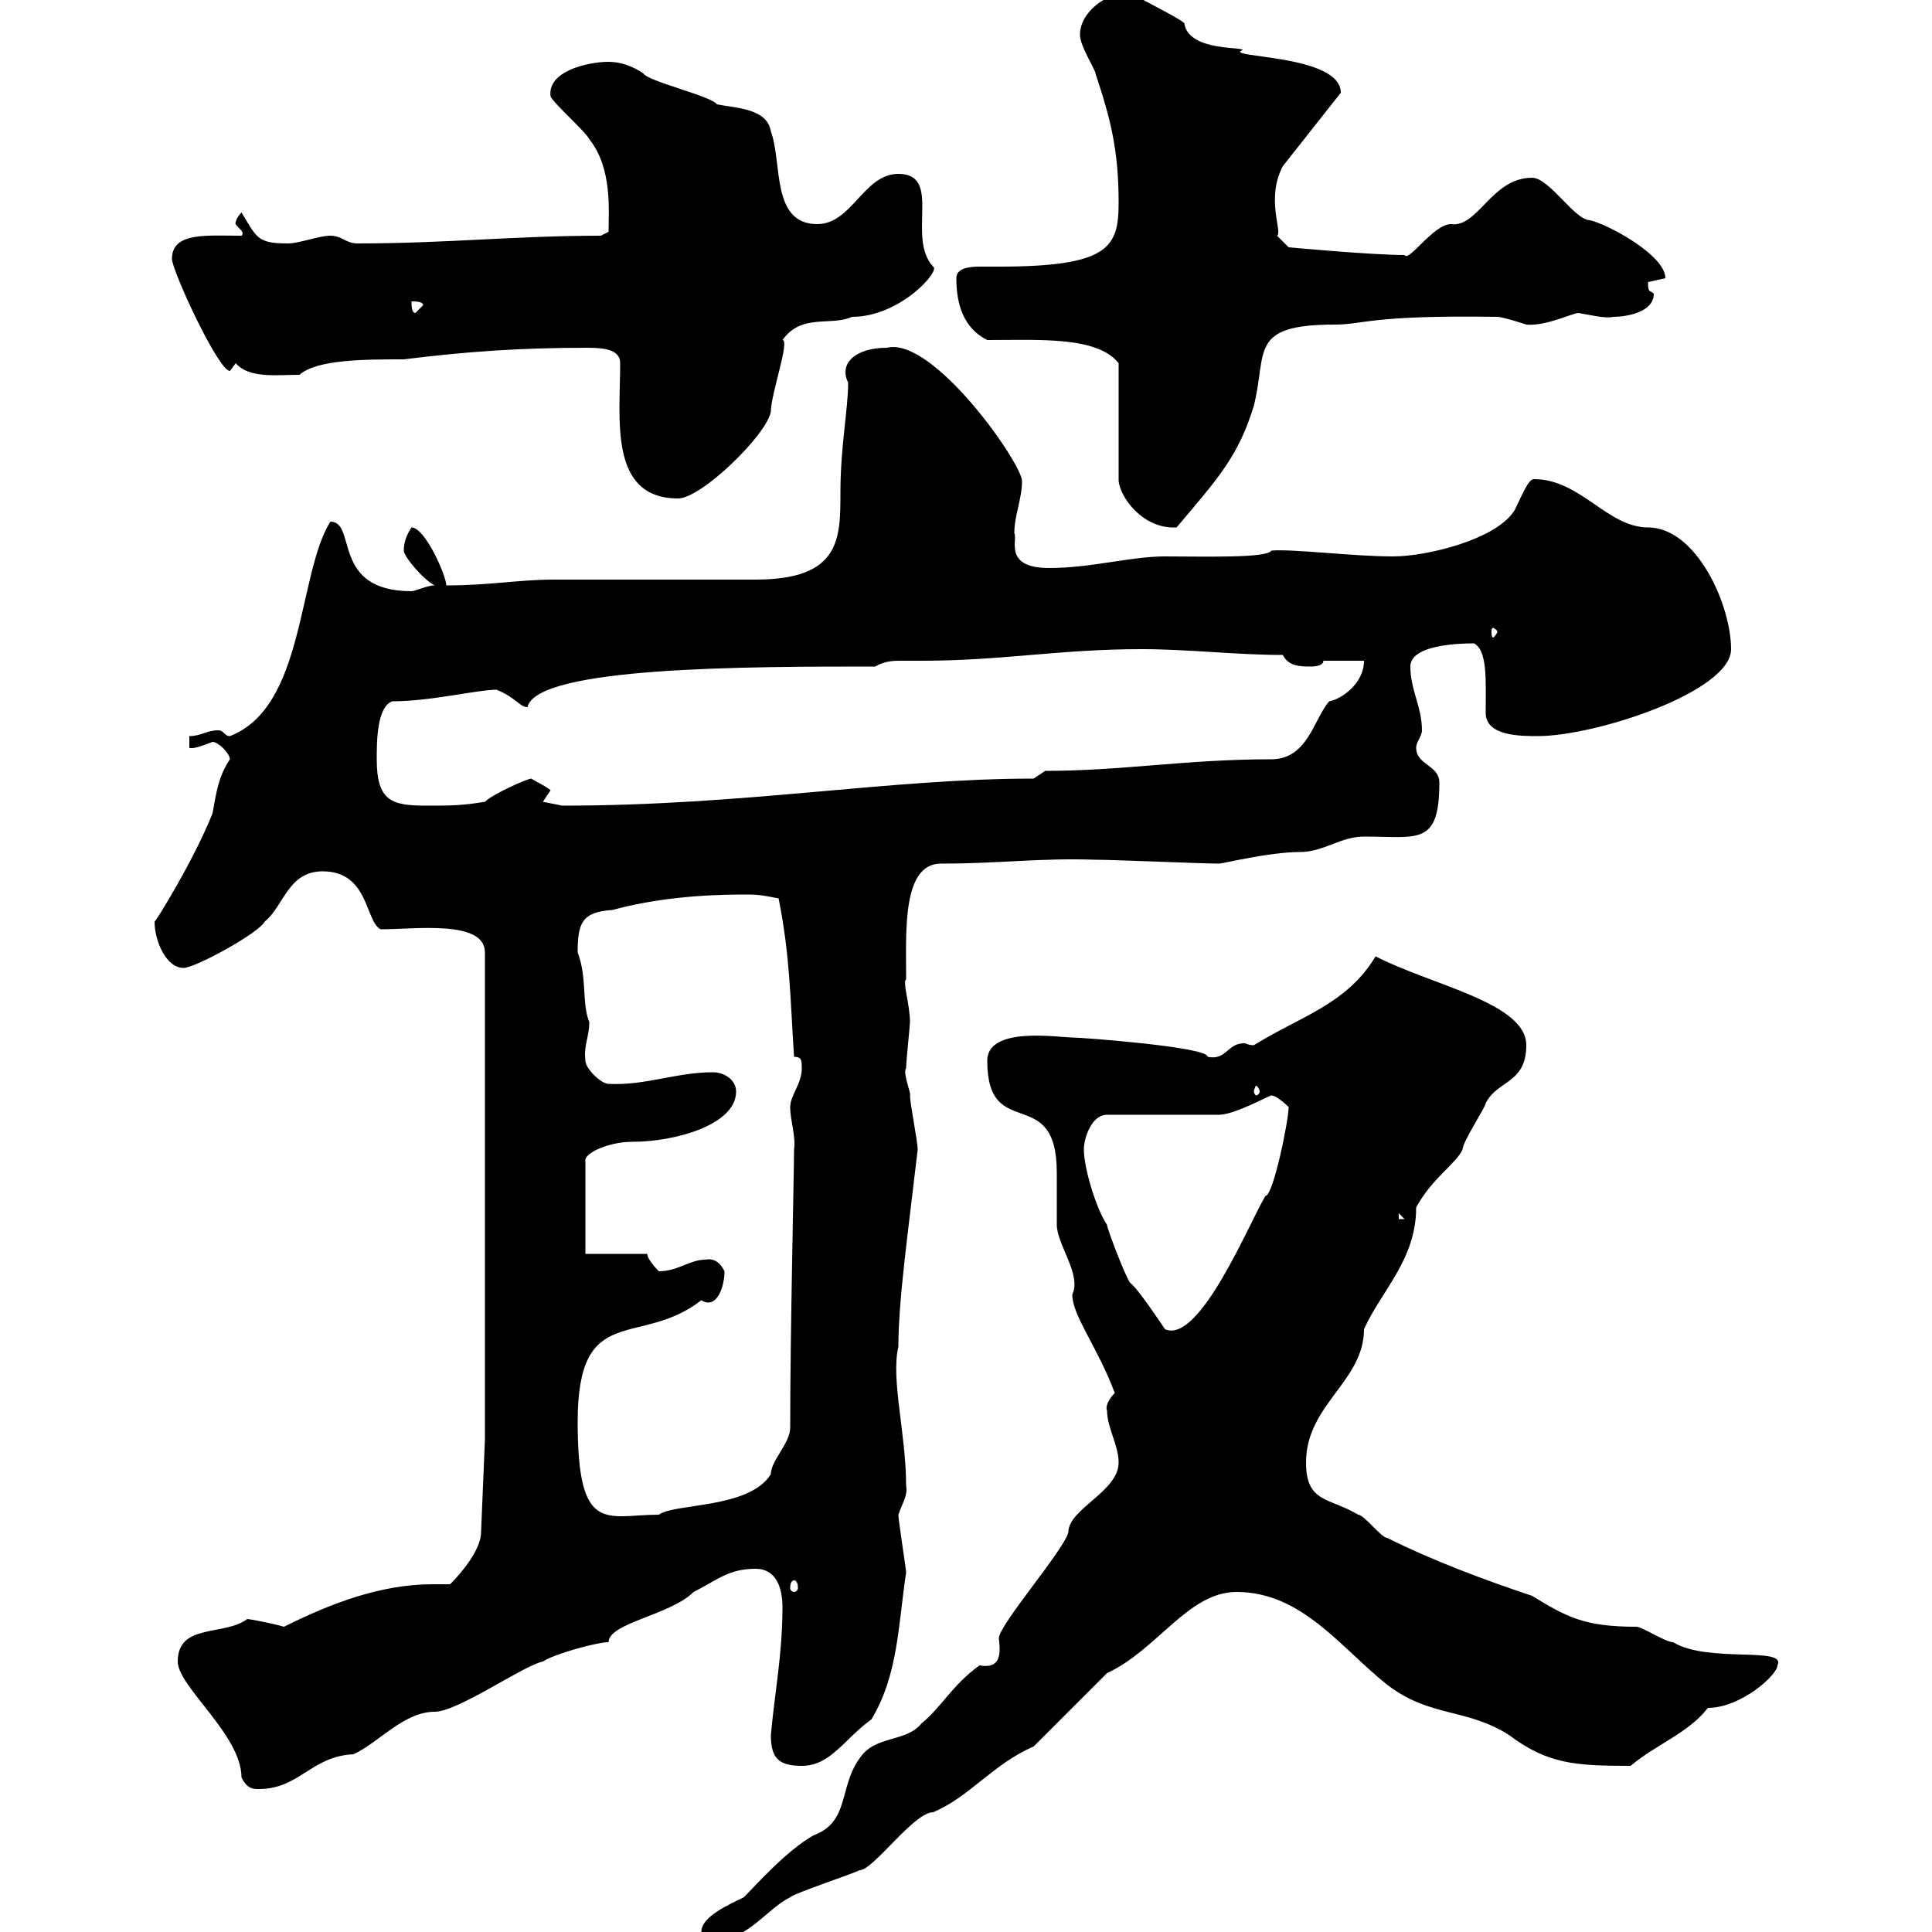 <svg xmlns="http://www.w3.org/2000/svg" xmlns:xlink="http://www.w3.org/1999/xlink" width="300" height="300"><path d="M108.90 300C108.90 301.20 110.70 301.20 111.30 301.20C116.10 301.20 119.10 296.40 122.70 294.60C123.30 294 132.30 291 133.50 290.40C135.60 290.40 141.90 281.40 144.90 281.40C150.60 279 154.20 273.90 160.50 271.20L171.90 259.80C179.70 256.20 184.50 247.20 192 247.20C202.20 247.20 208.20 255.90 215.40 261.60C222 266.70 227.70 265.20 234.30 269.40C240.30 273.90 244.50 274.20 253.20 274.20C257.10 270.90 262.20 269.10 265.20 265.20C270.30 265.20 276 260.10 276 258.60C277.50 255.60 265.20 258.30 259.80 255C258.60 255 255 252.60 254.10 252.60C246 252.60 243.30 251.10 237.90 247.80C230.70 245.40 222.60 242.40 215.40 238.80C214.50 238.80 211.80 235.20 210.90 235.20C206.40 232.50 202.80 233.40 202.80 227.10C202.80 218.10 211.80 214.50 211.80 206.40C214.50 200.40 219.90 195.60 219.90 187.50C222.30 183 226.20 180.60 227.10 178.50C227.10 177.30 230.70 171.90 230.70 171.30C232.50 167.70 237 168.30 237 162.30C237 155.70 222.30 153 213.60 148.50C209.10 156 201.90 157.80 194.70 162.30C193.80 162.30 193.50 162 193.20 162C190.50 162 190.50 164.70 187.50 164.10C187.80 162.60 168 161.10 166.50 161.10C164.40 161.10 153.30 159.30 153.30 164.70C153.30 177.60 164.10 168 164.10 182.10C164.10 183 164.10 189.30 164.10 190.20C164.10 193.20 168 198 166.50 201C166.50 204.30 170.40 209.10 173.10 216.30C172.20 217.20 171.60 218.40 171.90 219C171.90 221.70 173.70 224.40 173.70 227.10C173.70 231.60 165.90 234.30 165.90 237.90C165.30 240.60 155.10 252.30 155.10 254.40C155.40 256.80 155.40 259.20 152.10 258.60C147.90 261.60 146.10 265.20 143.10 267.60C140.70 270.60 135.90 269.40 133.50 273C130.20 277.50 132 282.90 126.30 285C122.10 287.40 117.60 292.50 115.50 294.60C113.10 295.80 108.90 297.60 108.90 300ZM27.60 258C27.60 261.90 37.50 269.40 37.50 276C38.40 277.80 39.30 277.80 40.20 277.80C46.50 277.80 48.30 272.70 54.90 272.40C58.80 270.60 62.70 265.80 67.50 265.80C71.10 265.80 81.30 258.60 84.30 258C86.10 256.80 92.70 255 94.50 255C94.50 252 104.10 250.80 107.70 247.20C111.30 245.40 113.10 243.60 117.30 243.60C120.90 243.60 121.50 247.20 121.50 249.60C121.50 256.80 120.30 262.80 119.70 269.40C119.70 273 120.90 274.20 124.50 274.20C129 274.20 131.10 270 135.30 267C139.50 260.10 139.50 252 140.70 244.20C140.70 243.60 139.50 236.10 139.50 235.20C140.10 233.40 141 232.20 140.70 230.70C140.70 222.60 138.30 214.20 139.50 209.10C139.50 201.90 141 191.40 142.50 178.50C142.50 177.30 141.30 171.30 141.30 170.10C141.60 170.10 140.10 166.50 140.70 165.90C140.70 164.70 141.30 159.30 141.30 158.70C141.30 156 140.10 152.40 140.70 152.10C140.70 152.10 140.70 151.50 140.70 151.50C140.70 144.60 140.10 134.10 146.10 134.10C155.40 134.10 161.40 133.20 170.10 133.50C173.10 133.50 186.60 134.10 189.30 134.10C189.90 134.10 197.10 132.30 201.90 132.30C205.50 132.30 208.20 129.90 211.80 129.90C220.20 129.90 223.50 131.40 223.50 121.50C223.50 118.80 219.90 118.80 219.90 116.10C219.90 115.20 220.80 114.30 220.80 113.40C220.80 109.80 219 107.10 219 103.50C219 100.20 226.20 99.90 228.90 99.90C231 101.10 230.70 105.60 230.70 110.70C230.70 114.30 236.10 114.30 238.80 114.30C247.80 114.30 268.80 107.40 268.80 100.80C268.80 93.90 263.40 81.90 255.90 81.90C249.60 81.90 245.40 74.40 238.20 74.40C237.30 74.40 236.40 76.80 235.20 79.20C232.50 83.70 221.70 86.40 216.30 86.40C210 86.40 200.70 85.20 197.40 85.50C196.80 86.70 186.90 86.40 180.90 86.40C175.50 86.40 169.50 88.20 162.90 88.20C155.70 88.20 158.10 83.70 157.50 82.80C157.50 80.10 158.70 77.40 158.70 74.70C158.70 72 144.90 52.20 137.70 54C132.90 54 130.20 56.40 131.70 59.40C131.70 63.60 130.50 69.30 130.50 76.50C130.50 83.70 130.50 90 117.30 90C114.30 90 89.10 90 86.10 90C80.40 90 76.20 90.90 69.30 90.90C69.30 89.40 66 81.90 63.90 81.90C63.30 82.80 62.70 84 62.70 85.50C62.70 86.40 65.70 90 67.50 90.90C66.30 90.90 64.50 91.80 63.90 91.80C51.30 91.80 55.50 81 51.30 81C46.20 89.10 47.40 109.80 35.70 114.30C34.80 114.30 34.80 113.40 33.90 113.40C32.10 113.40 31.20 114.30 29.40 114.30L29.40 116.10C29.70 116.40 31.50 115.80 33 115.20C33.90 115.20 35.70 117 35.70 117.90C33.90 120.60 33.60 123 33 126.30C30 133.80 24 143.40 24 143.10C24 146.10 25.80 150.30 28.50 150.30C30.30 150.30 40.20 144.90 41.10 143.10C44.10 140.70 44.70 135.30 50.10 135.30C57.30 135.30 56.70 143.10 59.10 144.30C64.50 144.30 75.30 142.80 75.30 147.90L75.30 223.50L74.70 237.90C74.70 240.60 71.70 244.20 69.90 246C69 246 68.10 246 67.20 246C59.10 246 51.30 249 44.10 252.60C42 252 38.70 251.40 38.40 251.40C34.80 254.10 27.60 252 27.60 258ZM123.30 245.40C123.60 245.40 123.90 245.70 123.90 246.60C123.90 246.90 123.60 247.20 123.30 247.20C123 247.20 122.70 246.90 122.70 246.60C122.70 245.70 123 245.40 123.30 245.40ZM89.70 220.80C89.70 201.90 99.30 209.40 108.90 201.90C111.30 203.40 112.50 199.80 112.50 197.40C111.90 196.20 111 195.30 109.50 195.60C107.10 195.60 105.30 197.40 102.30 197.40C102.30 197.40 100.50 195.60 100.50 194.70L90.90 194.70L90.90 180.30C90.60 179.10 94.50 177.30 98.10 177.30C105 177.30 114.30 174.60 114.30 169.50C114.30 167.70 112.50 166.50 110.70 166.50C105 166.50 100.20 168.60 94.50 168.30C93.30 168.30 90.90 165.90 90.90 164.70C90.60 162.30 91.50 161.10 91.50 158.70C90.30 155.70 91.20 151.80 89.70 147.90C89.70 143.40 90.30 141.60 95.10 141.30C101.70 139.50 108.90 138.90 115.50 138.90C117.30 138.90 117.90 138.90 120.90 139.50C122.70 148.50 122.70 155.10 123.30 164.10C124.50 164.10 124.50 164.70 124.50 165.90C124.50 168.30 122.70 170.10 122.70 171.90C122.70 174 123.60 176.40 123.30 178.50C123.30 181.80 122.70 207 122.70 221.70C122.70 224.10 119.70 226.80 119.70 228.90C116.40 234.30 104.70 233.40 102.30 235.20C94.20 235.20 89.70 238.50 89.70 220.80ZM168.30 178.50C168.30 176.70 169.50 173.10 171.90 173.10L189.30 173.10C191.70 173.10 197.10 170.10 197.40 170.10C198.30 170.10 200.10 171.90 200.10 171.90C200.10 174 197.70 185.70 196.50 185.70C194.10 189.60 186.30 208.80 180.90 206.40C180.30 205.50 176.70 200.10 175.50 199.20C174.90 198.60 171.90 190.80 171.90 190.20C170.10 187.50 168.30 181.20 168.30 178.50ZM217.20 188.40L218.10 189.30L217.20 189.30ZM195.60 169.50C195.60 169.80 195.30 170.10 195 170.10C195 170.10 194.70 169.80 194.70 169.50C194.70 169.20 195 168.60 195 168.60C195.30 168.60 195.60 169.20 195.60 169.50ZM58.50 117.90C58.50 115.20 58.50 109.80 60.90 108.90C66.90 108.90 74.10 107.10 77.10 107.10C80.10 108.30 80.70 109.80 81.90 109.80C83.40 103.50 116.10 103.50 135.90 103.50C137.40 102.60 138.90 102.60 139.80 102.60C141 102.60 141.90 102.60 143.10 102.60C155.70 102.60 164.40 100.80 177.30 100.80C184.50 100.80 192 101.70 199.20 101.70C200.10 103.50 201.90 103.50 203.70 103.50C203.70 103.50 205.50 103.50 205.50 102.60L211.80 102.60C211.80 106.20 208.20 108.60 206.40 108.90C204 111.60 203.10 117.90 197.40 117.90C184.20 117.90 174.30 119.70 162.30 119.70L160.50 120.90C138 120.90 115.80 125.10 87.30 125.10C87.30 125.10 84.30 124.50 84.30 124.50L85.50 122.70C84.30 121.80 83.40 121.50 82.50 120.90C81.90 120.90 76.50 123.30 75.30 124.50C71.70 125.10 69.90 125.10 66.30 125.10C60.90 125.10 58.50 124.50 58.50 117.90ZM232.50 98.10C232.50 98.40 231.90 99 231.90 99C231.60 99 231.60 98.40 231.60 98.10C231.60 97.80 231.60 97.50 231.90 97.50C231.90 97.50 232.50 97.80 232.50 98.10ZM153.30 52.80C161.40 52.80 170.40 52.20 173.70 56.40L173.70 74.70C174 77.40 177.60 82.20 182.70 81.90C189.30 74.10 192.30 70.80 194.70 63C196.80 54.60 193.80 50.40 207.30 50.40C211.80 50.40 212.70 48.90 232.50 49.20C233.40 49.20 237 50.40 237 50.40C240 50.70 244.20 48.60 245.10 48.60C246.90 48.90 249.30 49.50 250.50 49.20C252.30 49.20 256.80 48.60 256.80 45.60C256.20 45 255.90 45.60 255.90 43.80C255.90 43.80 258.60 43.20 258.60 43.20C258.60 39.60 249.60 34.80 246.90 34.20C244.50 34.20 240.60 27.60 237.90 27.60C231.60 27.60 229.50 35.40 225.30 34.80C222.60 34.80 218.70 40.80 218.10 39.60C213 39.60 200.10 38.40 200.10 38.40L198.30 36.60C199.20 36 196.50 30.90 199.20 25.80L208.20 14.40C208.20 8.40 189.90 9 192.90 7.80C193.50 7.20 184.50 8.10 183.90 3.60C183 2.70 176.10-0.60 175.50-1.20C171.90-1.20 167.70 1.80 167.70 5.40C167.70 7.20 170.10 10.80 170.10 11.40C172.50 18.60 173.70 23.40 173.70 31.50C173.70 38.40 172.20 41.40 155.10 41.40C154.50 41.40 153.30 41.40 152.10 41.40C150.30 41.40 148.50 41.70 148.50 43.20C148.50 47.40 149.70 51 153.30 52.80ZM96.30 56.40C96.30 65.10 94.50 77.40 105.30 77.40C108.90 77.40 119.10 67.50 119.70 63.90C119.70 61.20 122.70 52.80 121.50 52.80C124.50 48.60 129 50.70 132.30 49.20C139.80 49.20 146.10 42 144.90 41.40C140.70 36.90 146.40 27 139.50 27C134.10 27 132.30 34.80 126.90 34.80C119.70 34.80 121.50 25.20 119.70 20.40C119.10 16.80 114.30 16.80 111.30 16.20C110.70 15 100.50 12.60 99.90 11.40C98.10 10.20 96.30 9.60 94.50 9.60C91.20 9.60 84.90 11.10 85.50 15C86.10 16.20 90.90 20.40 91.50 21.60C95.10 26.10 94.50 32.70 94.50 36L93.30 36.60C80.10 36.60 69.30 37.80 55.50 37.80C53.70 37.80 53.10 36.60 51.30 36.60C49.50 36.60 46.50 37.80 44.70 37.80C39.90 37.80 39.90 36.90 37.50 33C36.30 34.20 36.60 35.10 36.60 34.80C36.90 35.40 38.10 36 37.50 36.60C32.10 36.60 26.70 36 26.70 40.20C26.70 42 33.90 57.60 35.70 57.60C35.70 57.60 36.60 56.40 36.60 56.40C38.70 58.80 42.90 58.20 46.50 58.20C49.20 55.80 56.70 55.80 62.70 55.80C72.30 54.60 80.70 54 91.20 54C93.90 54 96.30 54.30 96.30 56.40ZM63.90 46.80C64.50 46.80 65.70 46.80 65.70 47.40L64.50 48.60C63.90 48.60 63.90 47.40 63.90 46.80Z"/></svg>